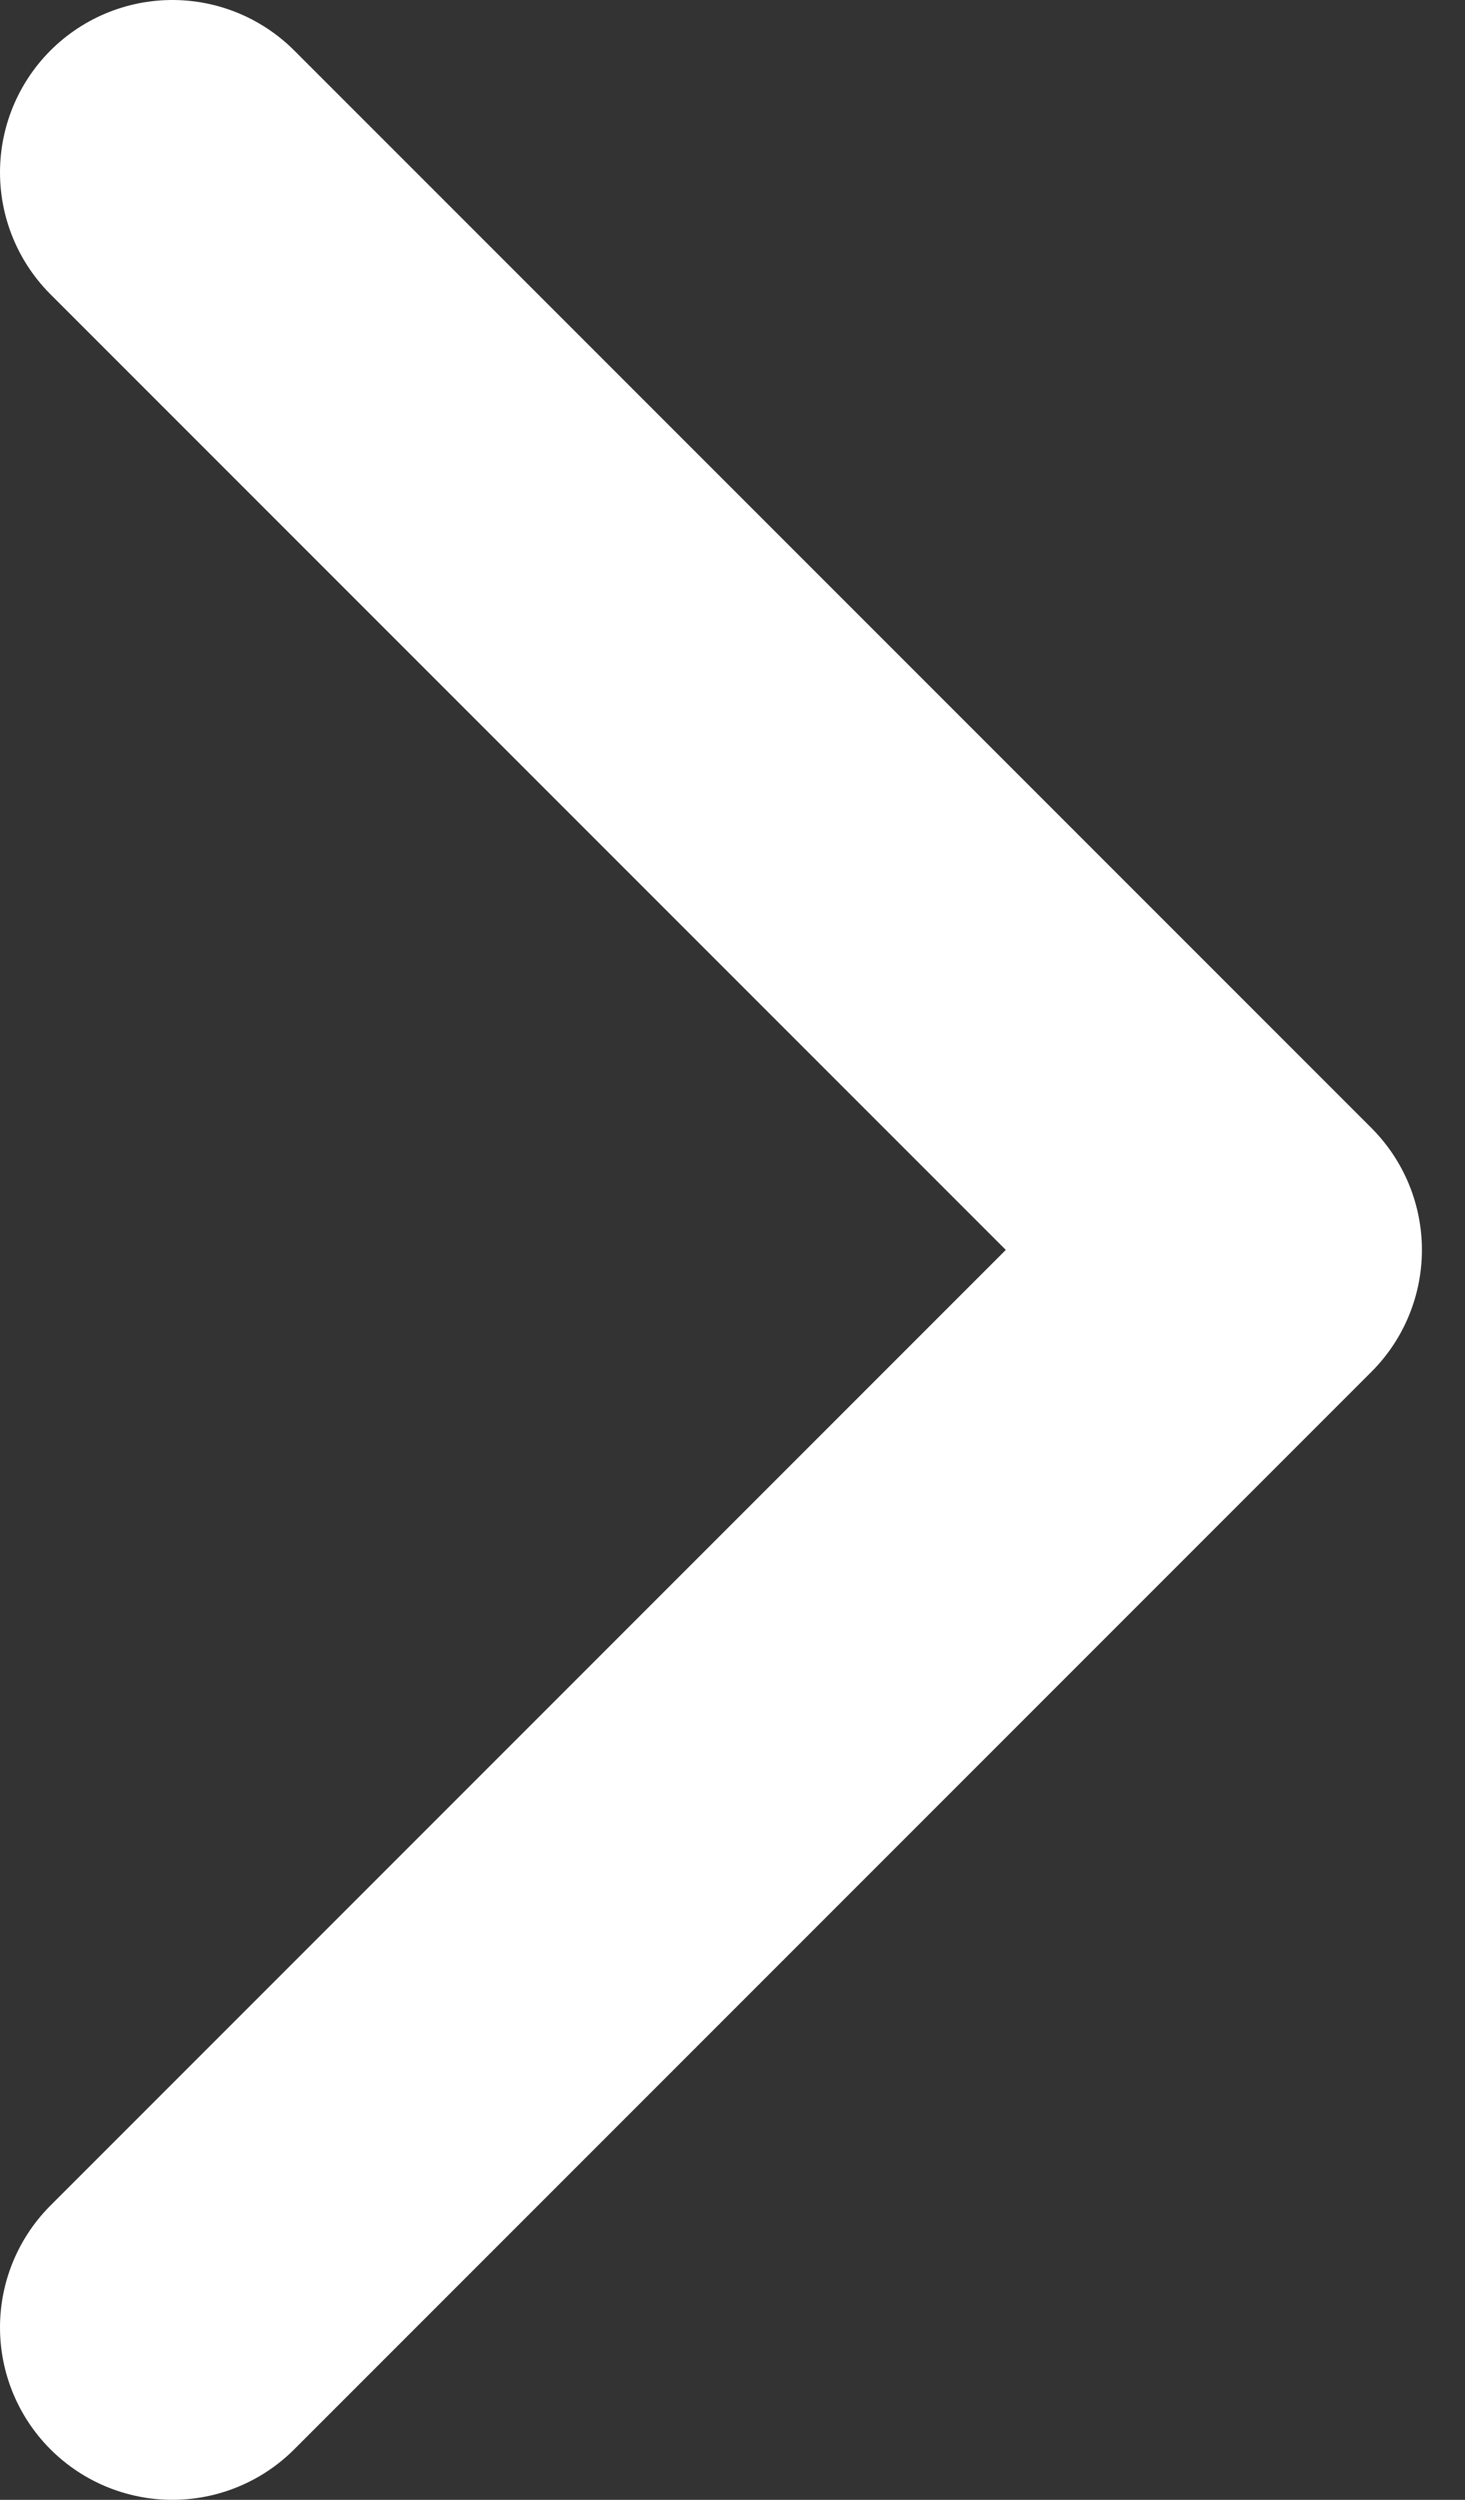 <?xml version="1.0" encoding="UTF-8"?> <svg xmlns="http://www.w3.org/2000/svg" width="17" height="29" viewBox="0 0 17 29" fill="none"><rect x="0" y="0" width="17" height="29" fill="#333333" stroke="none"/><path d="M2 2L14.5 14.5L2 27" stroke="white" stroke-width="4" stroke-linecap="round" stroke-linejoin="round"></path></svg> 